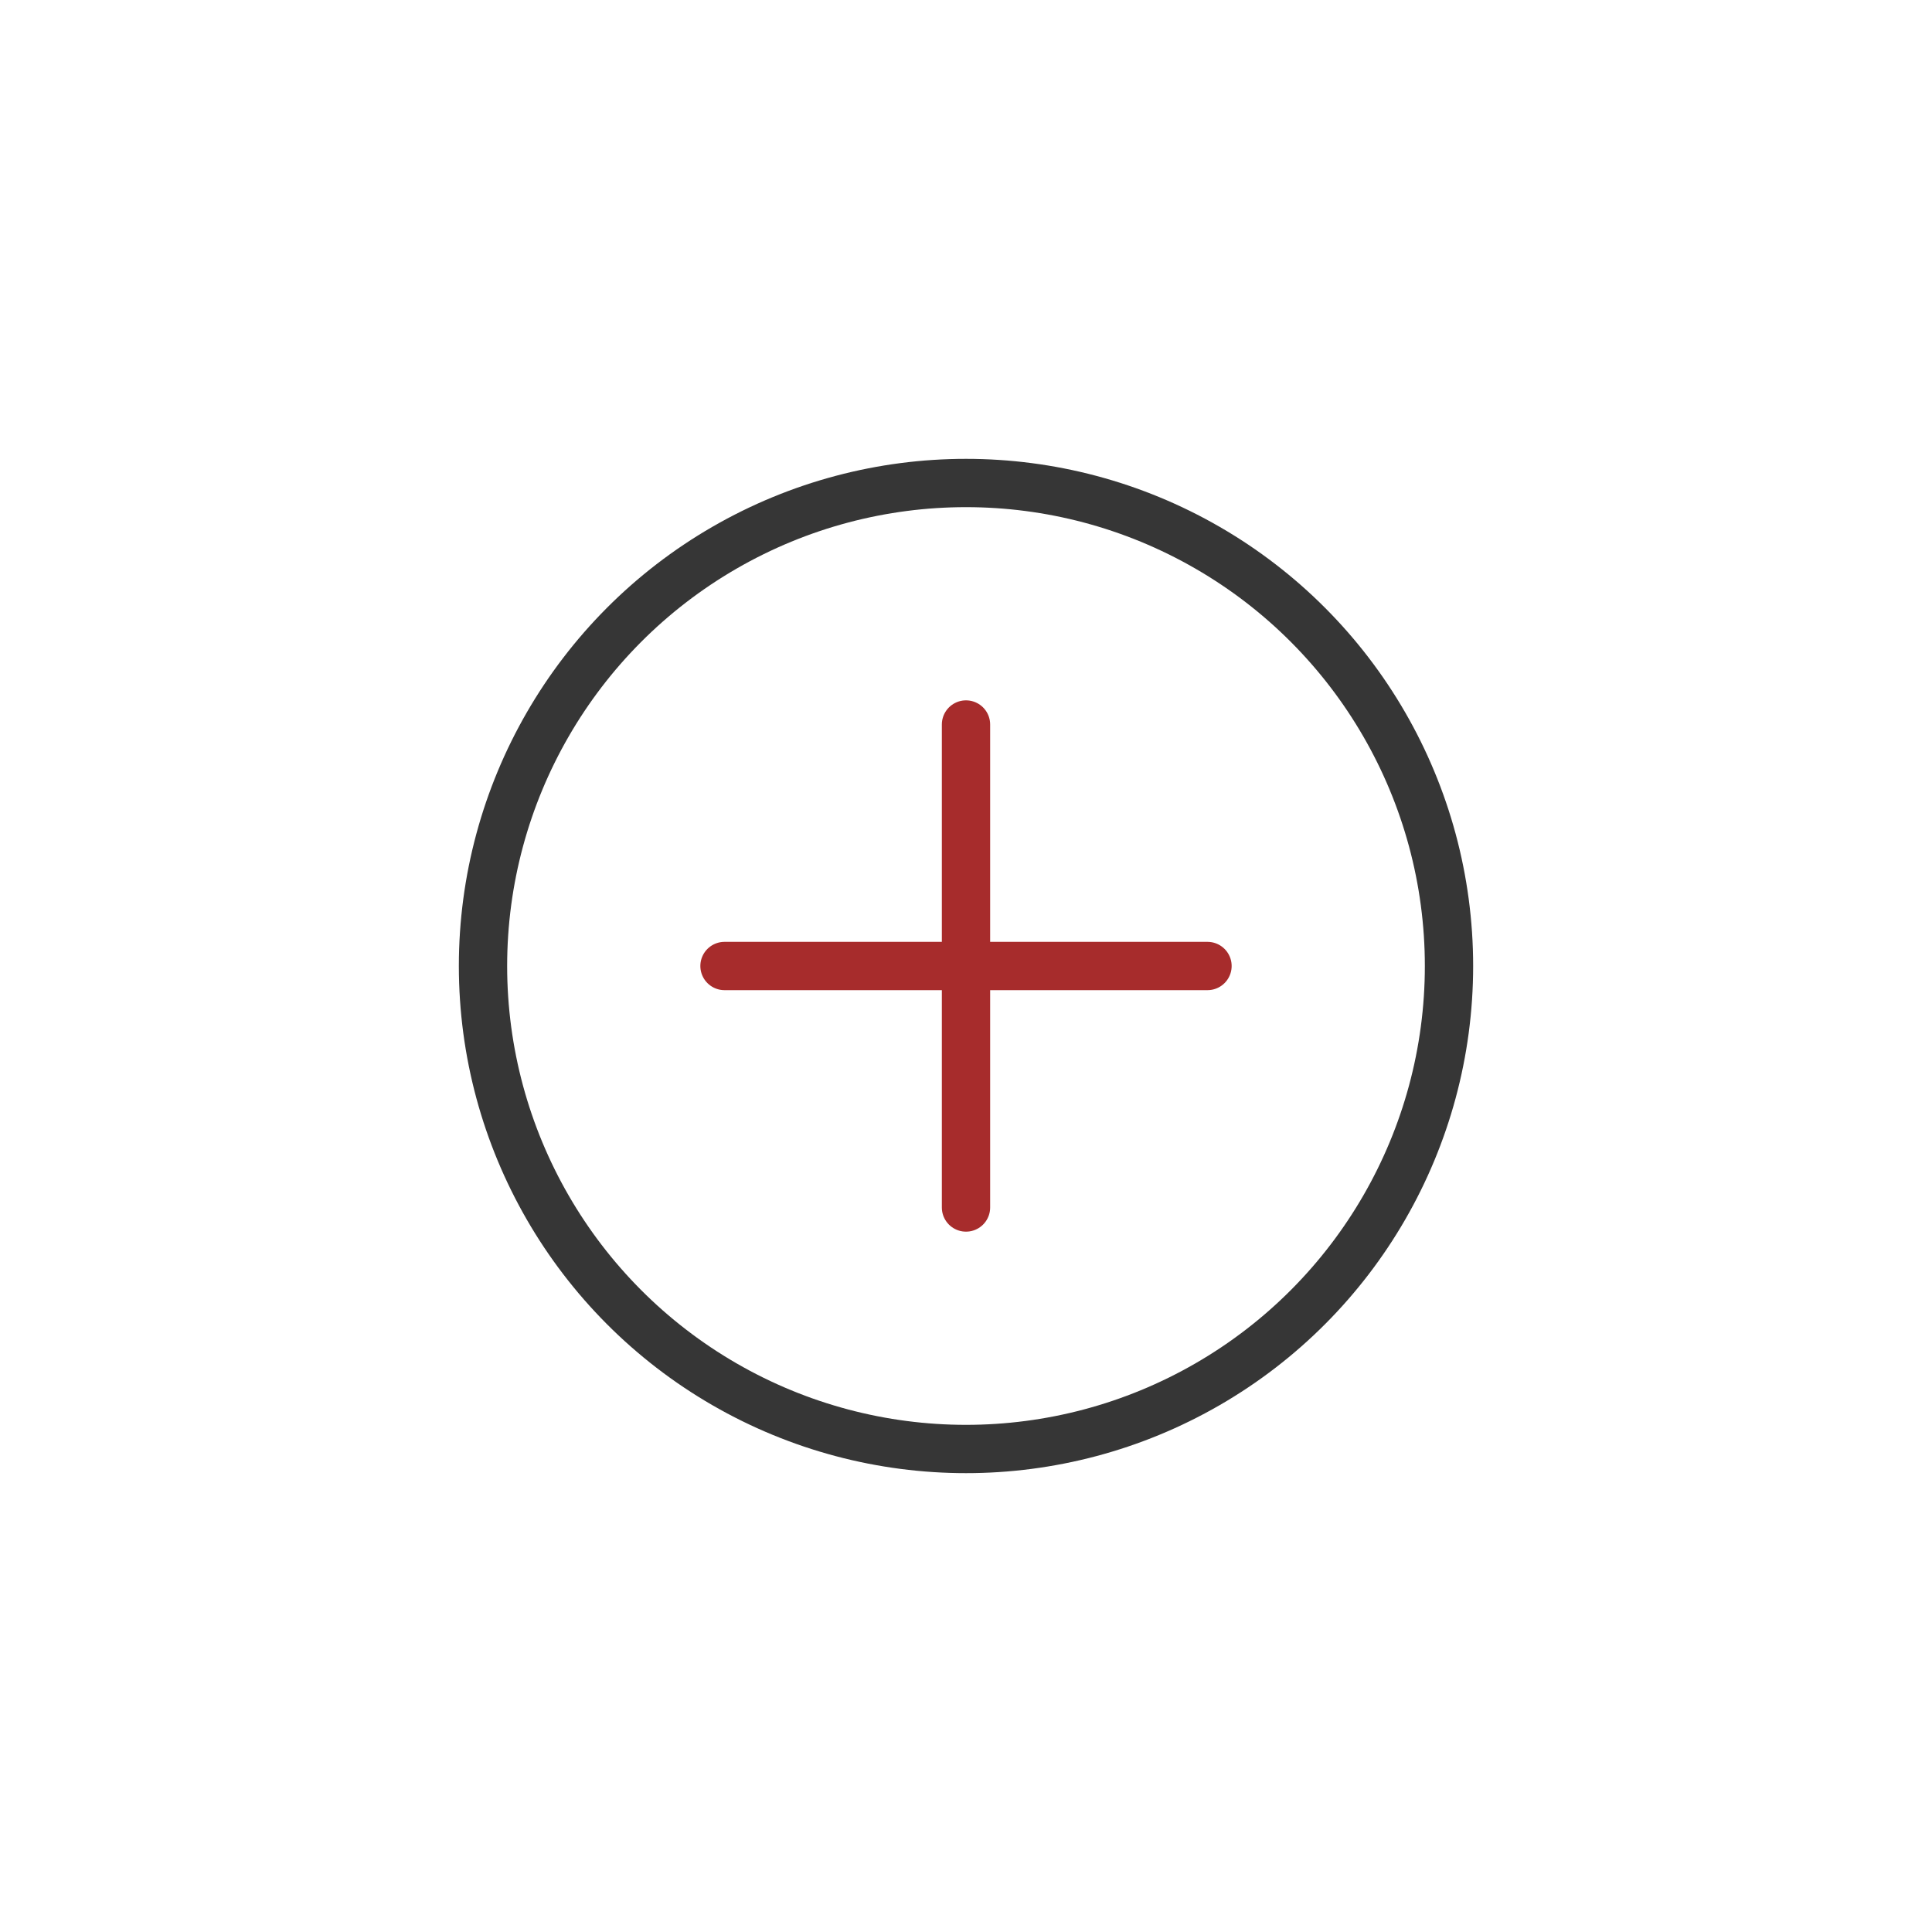 <svg id="Capa_1" data-name="Capa 1" xmlns="http://www.w3.org/2000/svg" viewBox="0 0 40 40"><defs><style>.cls-1,.cls-2{fill:none;stroke-linecap:round;}.cls-1{stroke:#363636;stroke-linejoin:round;}.cls-2{stroke:#a72c2c;stroke-miterlimit:10;}</style></defs><title>16-moto-equipacion-carretera-complementos</title><circle class="cls-1" cx="20" cy="20" r="10"/><line class="cls-2" x1="15" y1="20" x2="25" y2="20"/><line class="cls-2" x1="20" y1="15" x2="20" y2="25"/></svg>